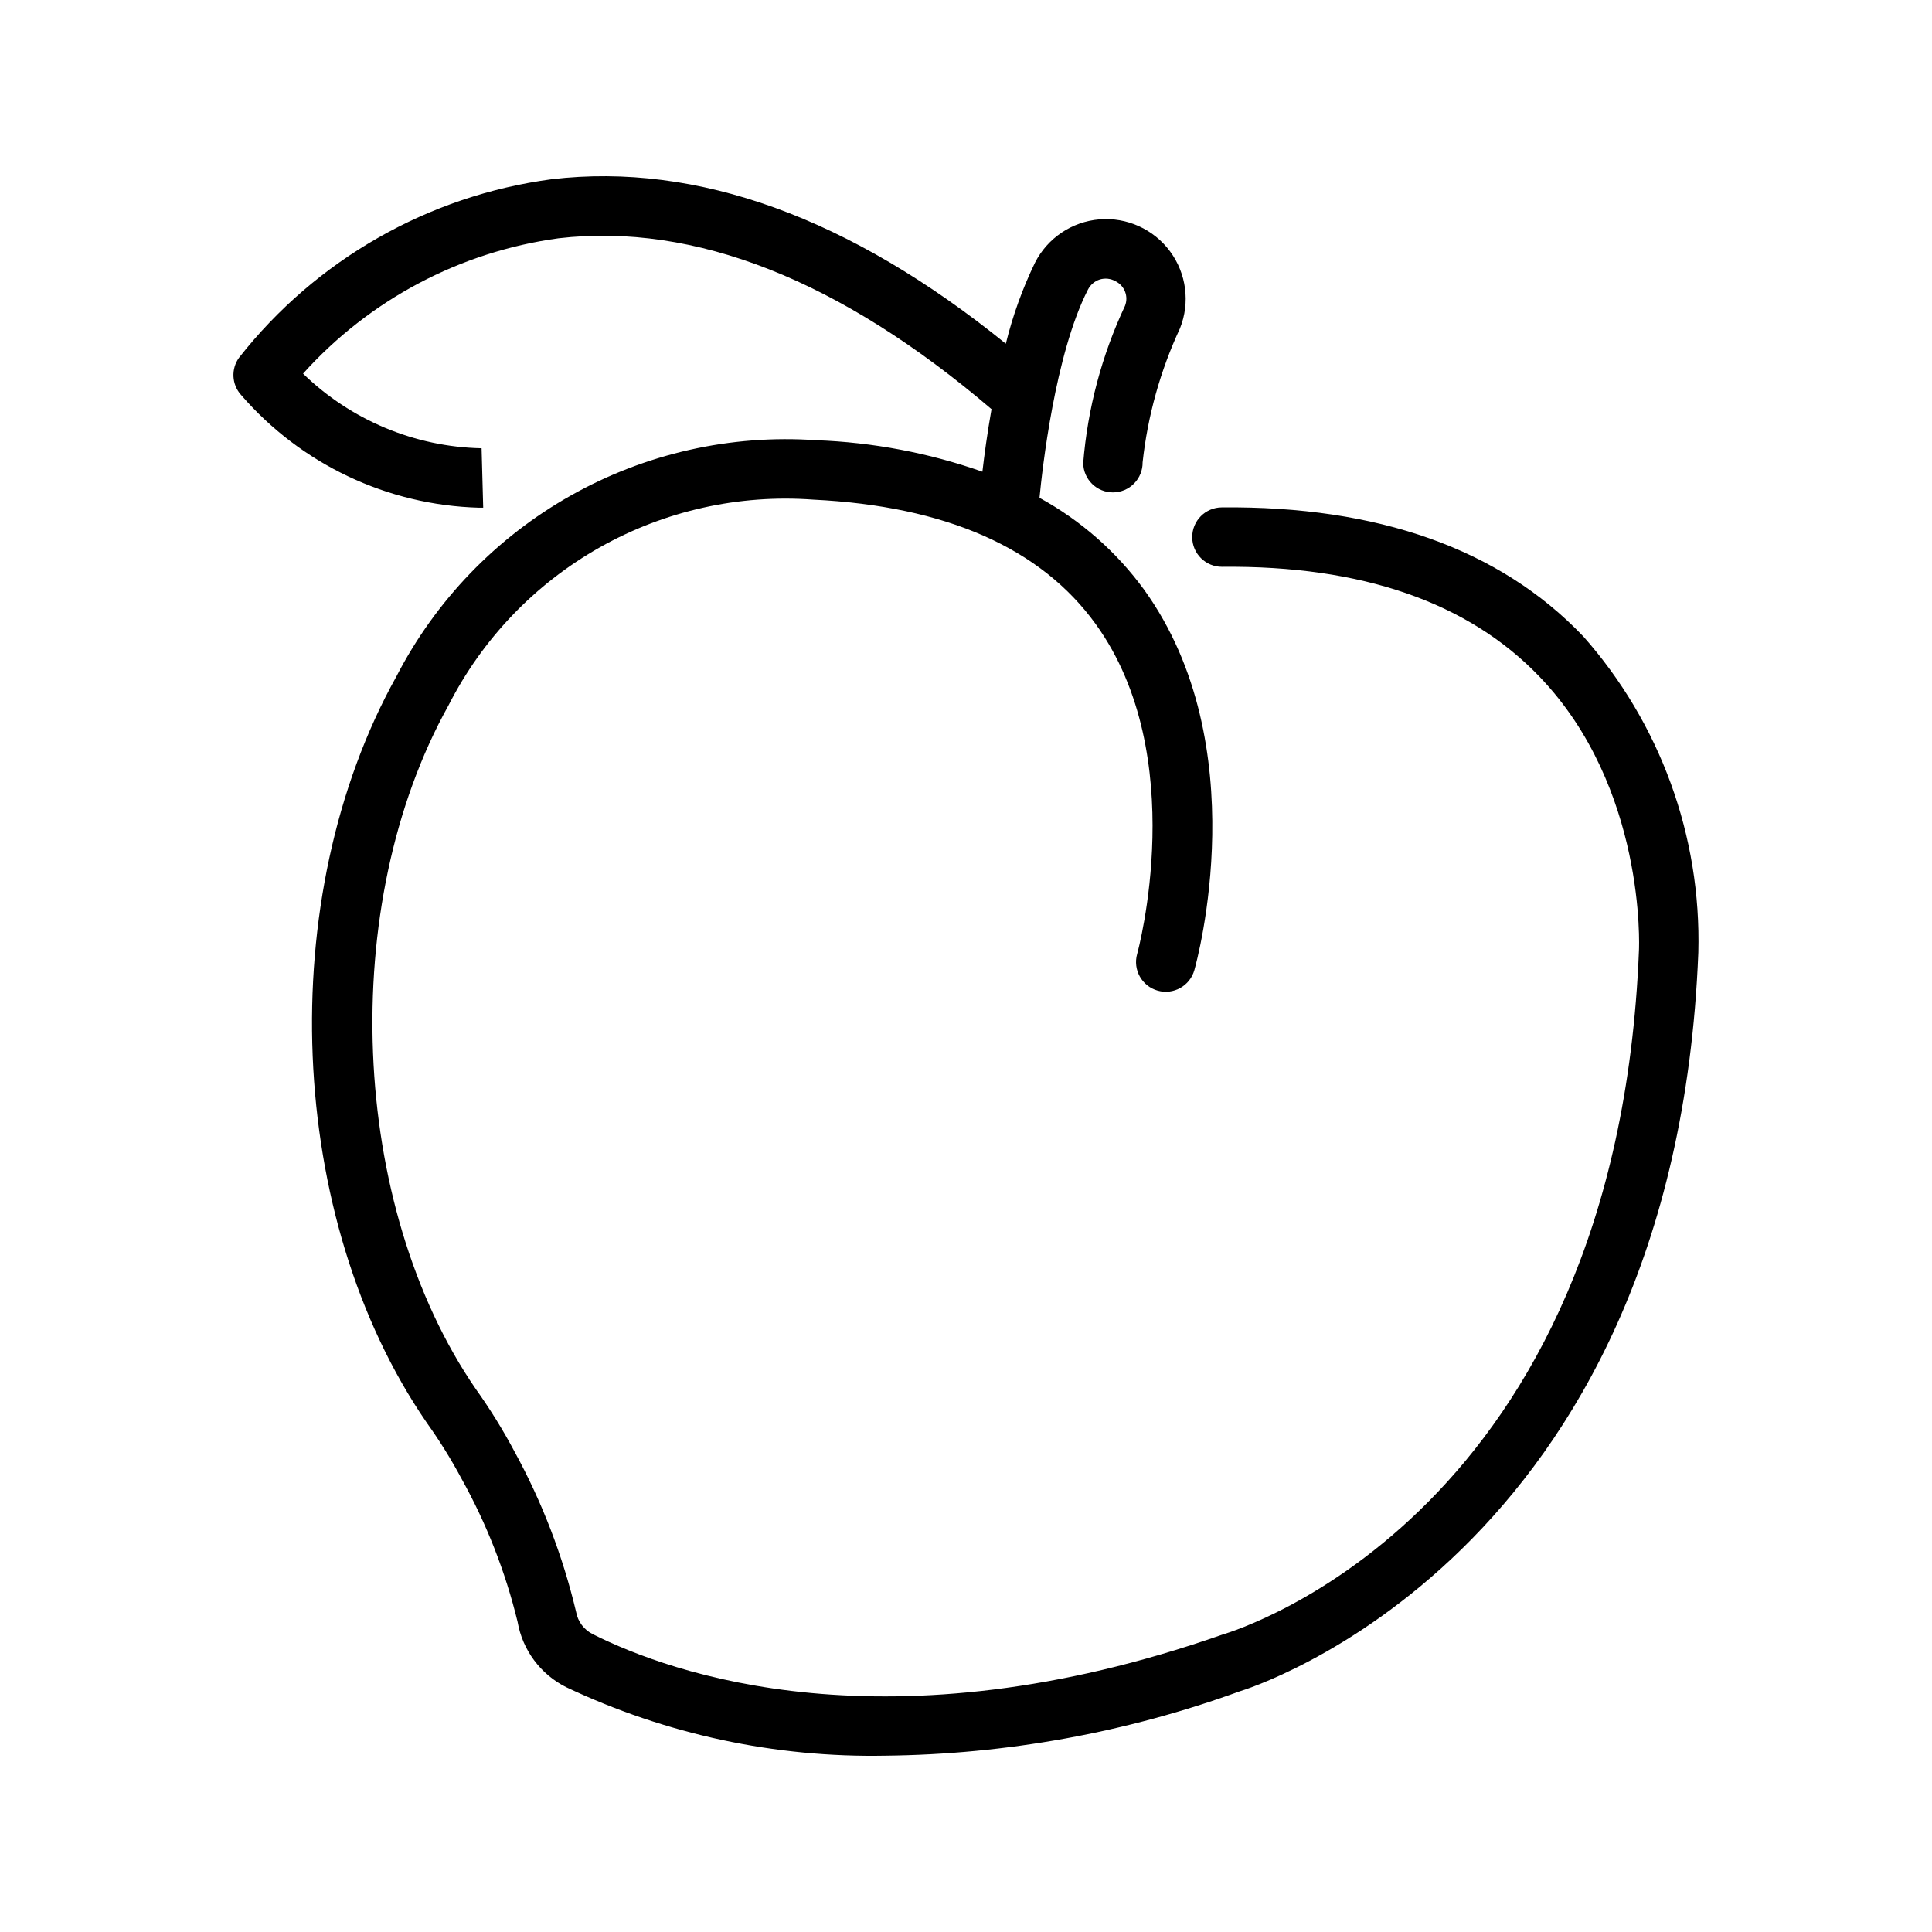 <?xml version="1.0" encoding="UTF-8"?>
<!-- Uploaded to: ICON Repo, www.iconrepo.com, Generator: ICON Repo Mixer Tools -->
<svg fill="#000000" width="800px" height="800px" version="1.1" viewBox="144 144 512 512" xmlns="http://www.w3.org/2000/svg">
 <path d="m563.48 312.54c-22.043-23.066-54.316-34.496-95.699-34.078-4.348 0.023-7.856 3.566-7.832 7.914 0.02 4.348 3.562 7.852 7.91 7.832h0.086c36.926-0.363 65.125 9.383 84.043 29.125 28.254 29.434 26.379 71.855 26.355 72.422-5.914 149.09-105.83 180.08-110.48 181.46-88.574 31.031-146.12 10.234-166.75-0.133v-0.004c-2.324-1.141-3.969-3.316-4.43-5.863-3.519-14.852-9.016-29.168-16.344-42.555-3.051-5.727-6.469-11.25-10.234-16.531-33.527-48.727-36.715-128.31-7.25-181.19 8.945-17.605 22.891-32.176 40.09-41.879 17.203-9.703 36.887-14.102 56.578-12.652 35.133 1.707 60.324 12.816 74.879 33.023 25.246 35.023 11.109 86.859 10.957 87.379-1.18 4.188 1.254 8.539 5.438 9.719 4.184 1.184 8.535-1.25 9.719-5.434 0.684-2.41 16.383-59.52-13.273-100.76-7.34-10.086-16.82-18.418-27.766-24.406 0.699-7.297 4.07-38 12.824-55.152v0.004c0.645-1.289 1.777-2.266 3.148-2.711 1.406-0.426 2.922-0.258 4.195 0.473 2.402 1.203 3.481 4.043 2.481 6.535-6.152 13.105-9.902 27.207-11.066 41.637 0.051 4.348 3.617 7.828 7.965 7.777 2.09-0.027 4.082-0.879 5.539-2.375 1.457-1.492 2.266-3.504 2.238-5.594 1.344-12.301 4.691-24.297 9.91-35.52 2.711-6.793 1.715-14.508-2.641-20.387-4.352-5.879-11.441-9.086-18.73-8.477-7.289 0.613-13.746 4.953-17.059 11.477-3.32 6.867-5.91 14.066-7.731 21.473-41.312-33.461-81.797-48.105-120.33-43.594-32.73 4.359-62.465 21.324-82.867 47.289-2.164 2.992-1.957 7.09 0.504 9.848 15.898 18.402 38.812 29.262 63.125 29.914h1.07l-0.426-15.742v-0.004c-17.707-0.371-34.617-7.441-47.316-19.781 17.609-19.59 41.598-32.297 67.699-35.867 36.055-4.188 74.668 11.066 114.75 45.281-1.141 6.481-1.922 12.305-2.418 16.578-14.191-4.988-29.051-7.801-44.082-8.344-22.633-1.57-45.227 3.523-64.992 14.656-19.77 11.129-35.84 27.809-46.234 47.973-32.637 58.602-29.18 143.62 8.062 197.75 3.379 4.723 6.449 9.66 9.188 14.785 6.648 11.93 11.652 24.703 14.879 37.973 1.301 7.488 6.078 13.918 12.879 17.32 26.418 12.504 55.375 18.715 84.598 18.152 32.074-0.344 63.859-6.121 94-17.09 1.148-0.332 115.06-34.969 121.43-195.75 0.812-30.832-10.117-60.82-30.582-83.895z"/>
</svg>